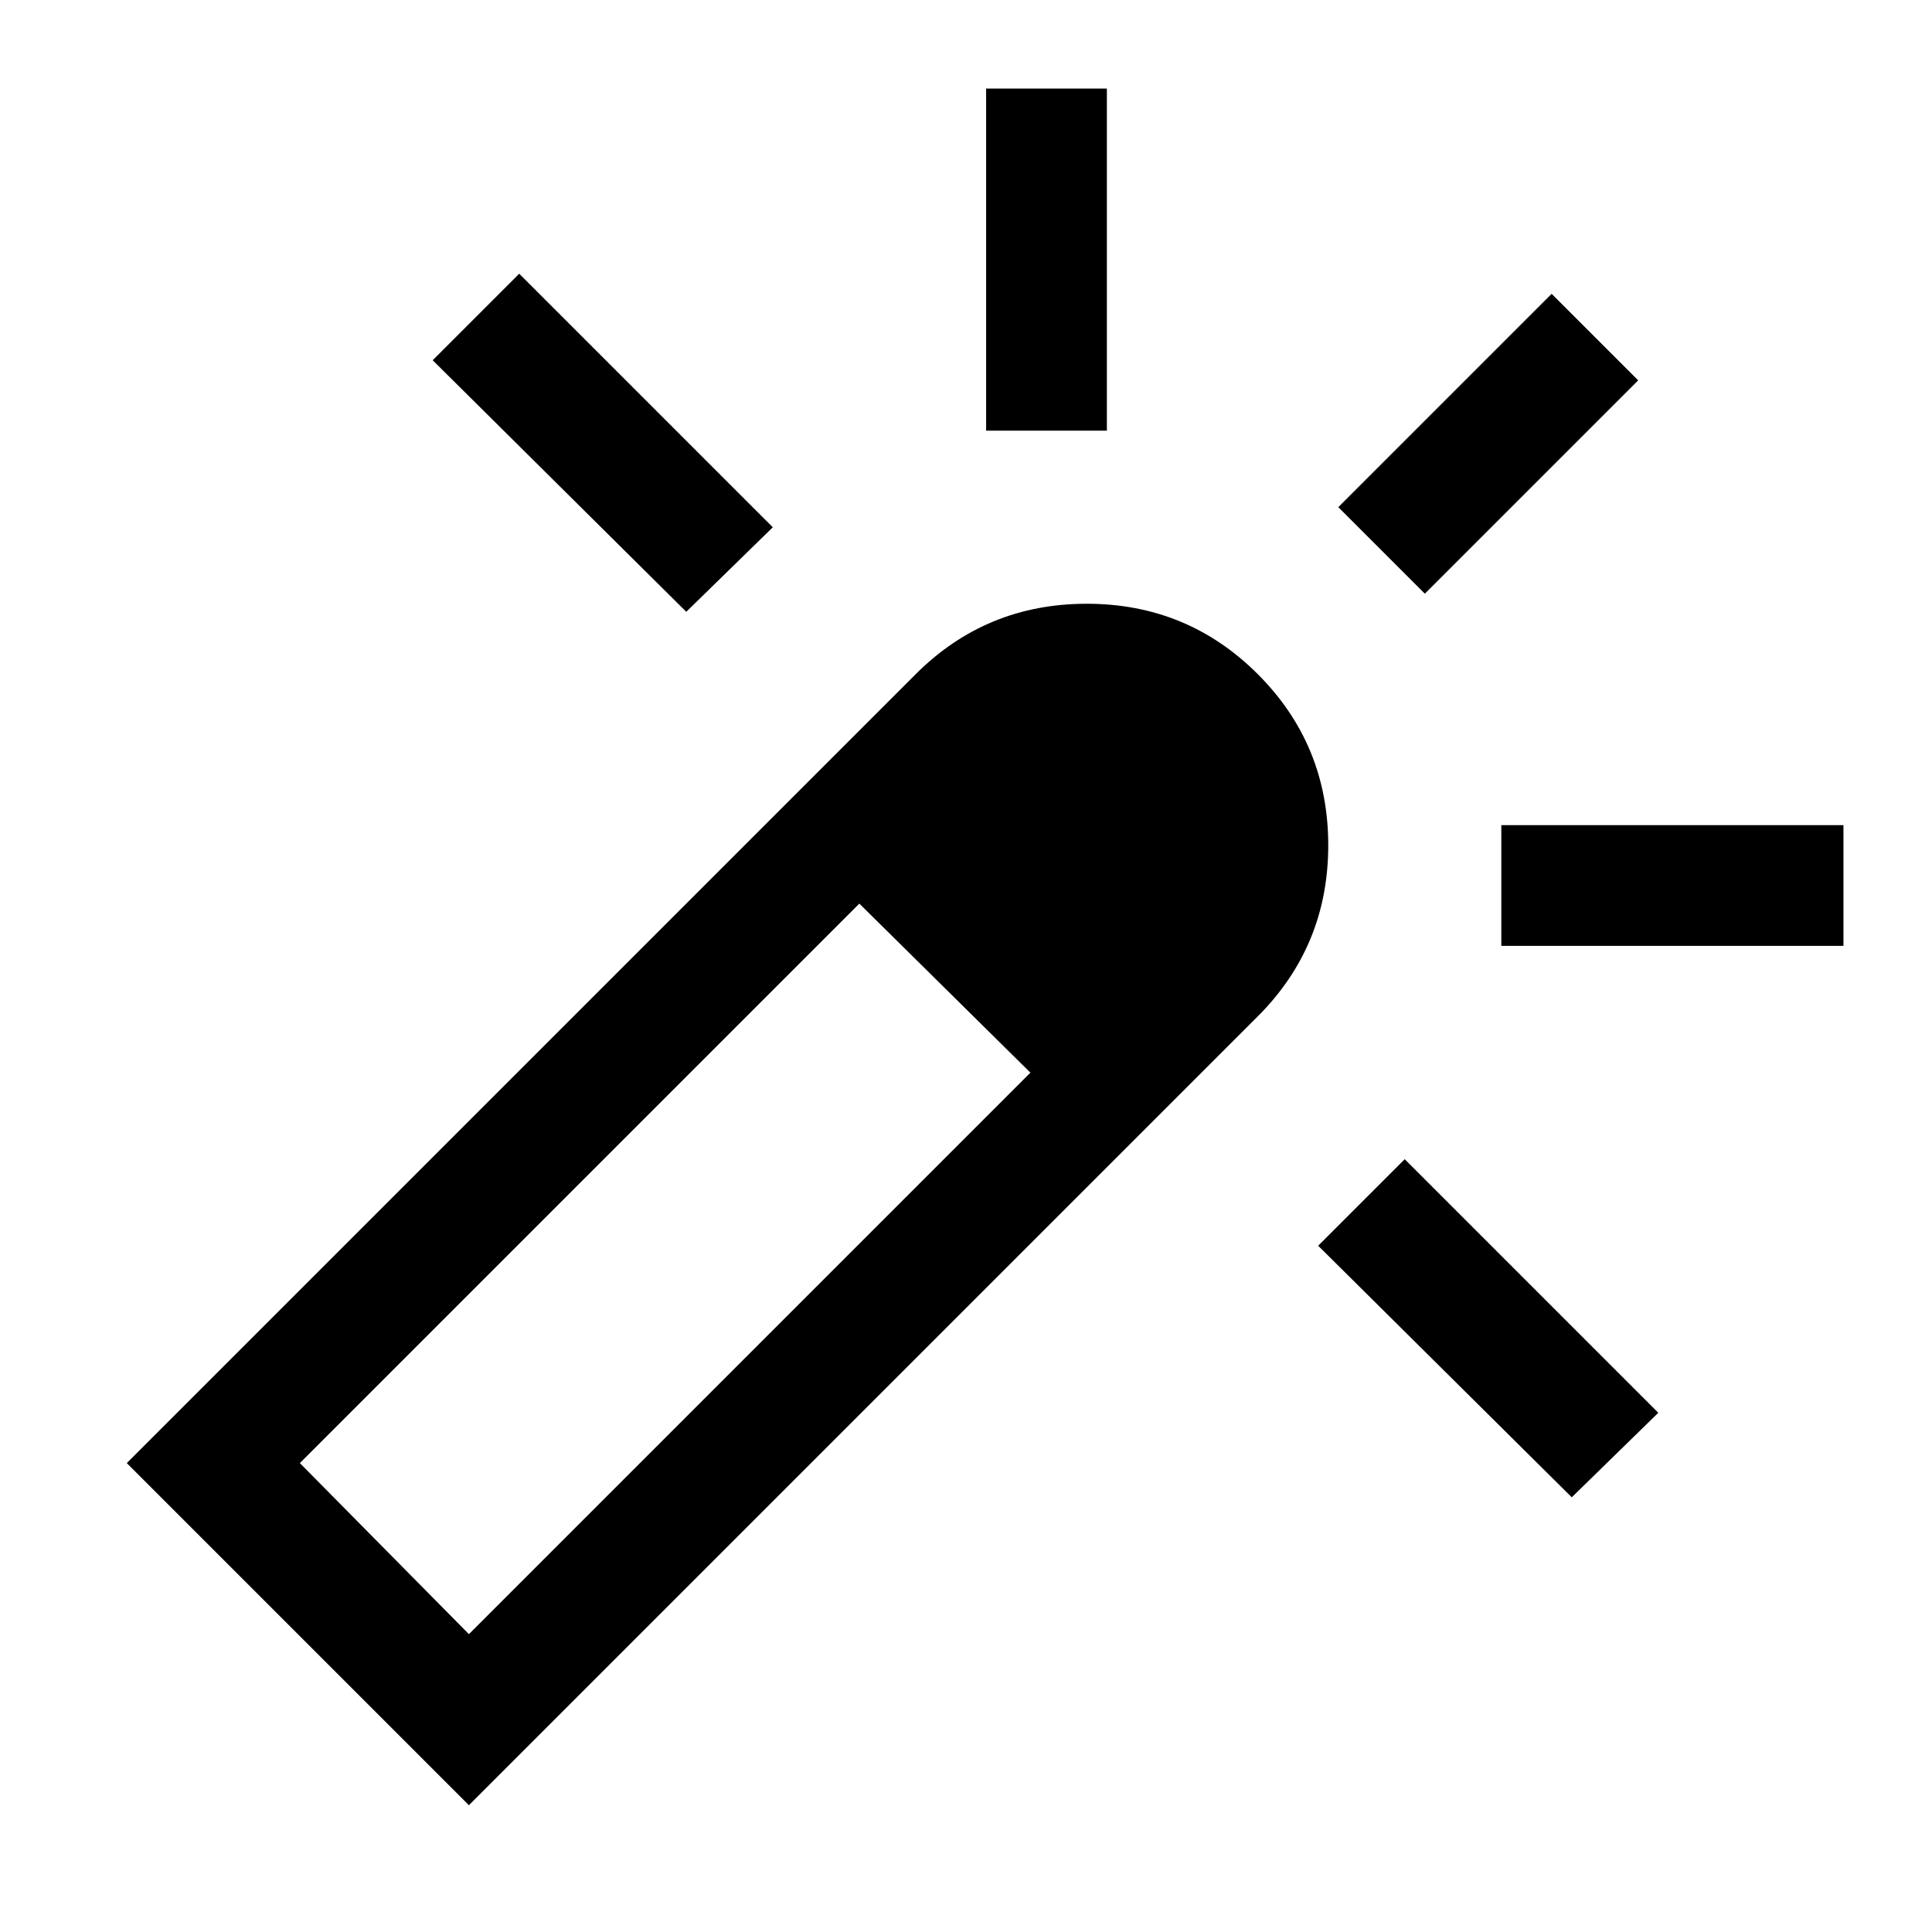 <svg xmlns="http://www.w3.org/2000/svg" width="48" height="48" viewBox="0 -960 960 960"><path d="M341-656 215-781l43-43 126 126-43 42Zm149-90v-170h60v170h-60Zm291 530L655-341l43-43 126 126-43 42Zm-73-449-43-43 106-106 43 43-106 106Zm38 175v-60h170v60H746ZM233-63 63-233l392-392q35-35 85-35t85 35q35 35 35 85t-35 85L233-63Zm279-364-21-21-21-21-21.5-21-21.5-21 43 42 42 42ZM233-148l279-279-85-84-278 278 84 85Z"/></svg>